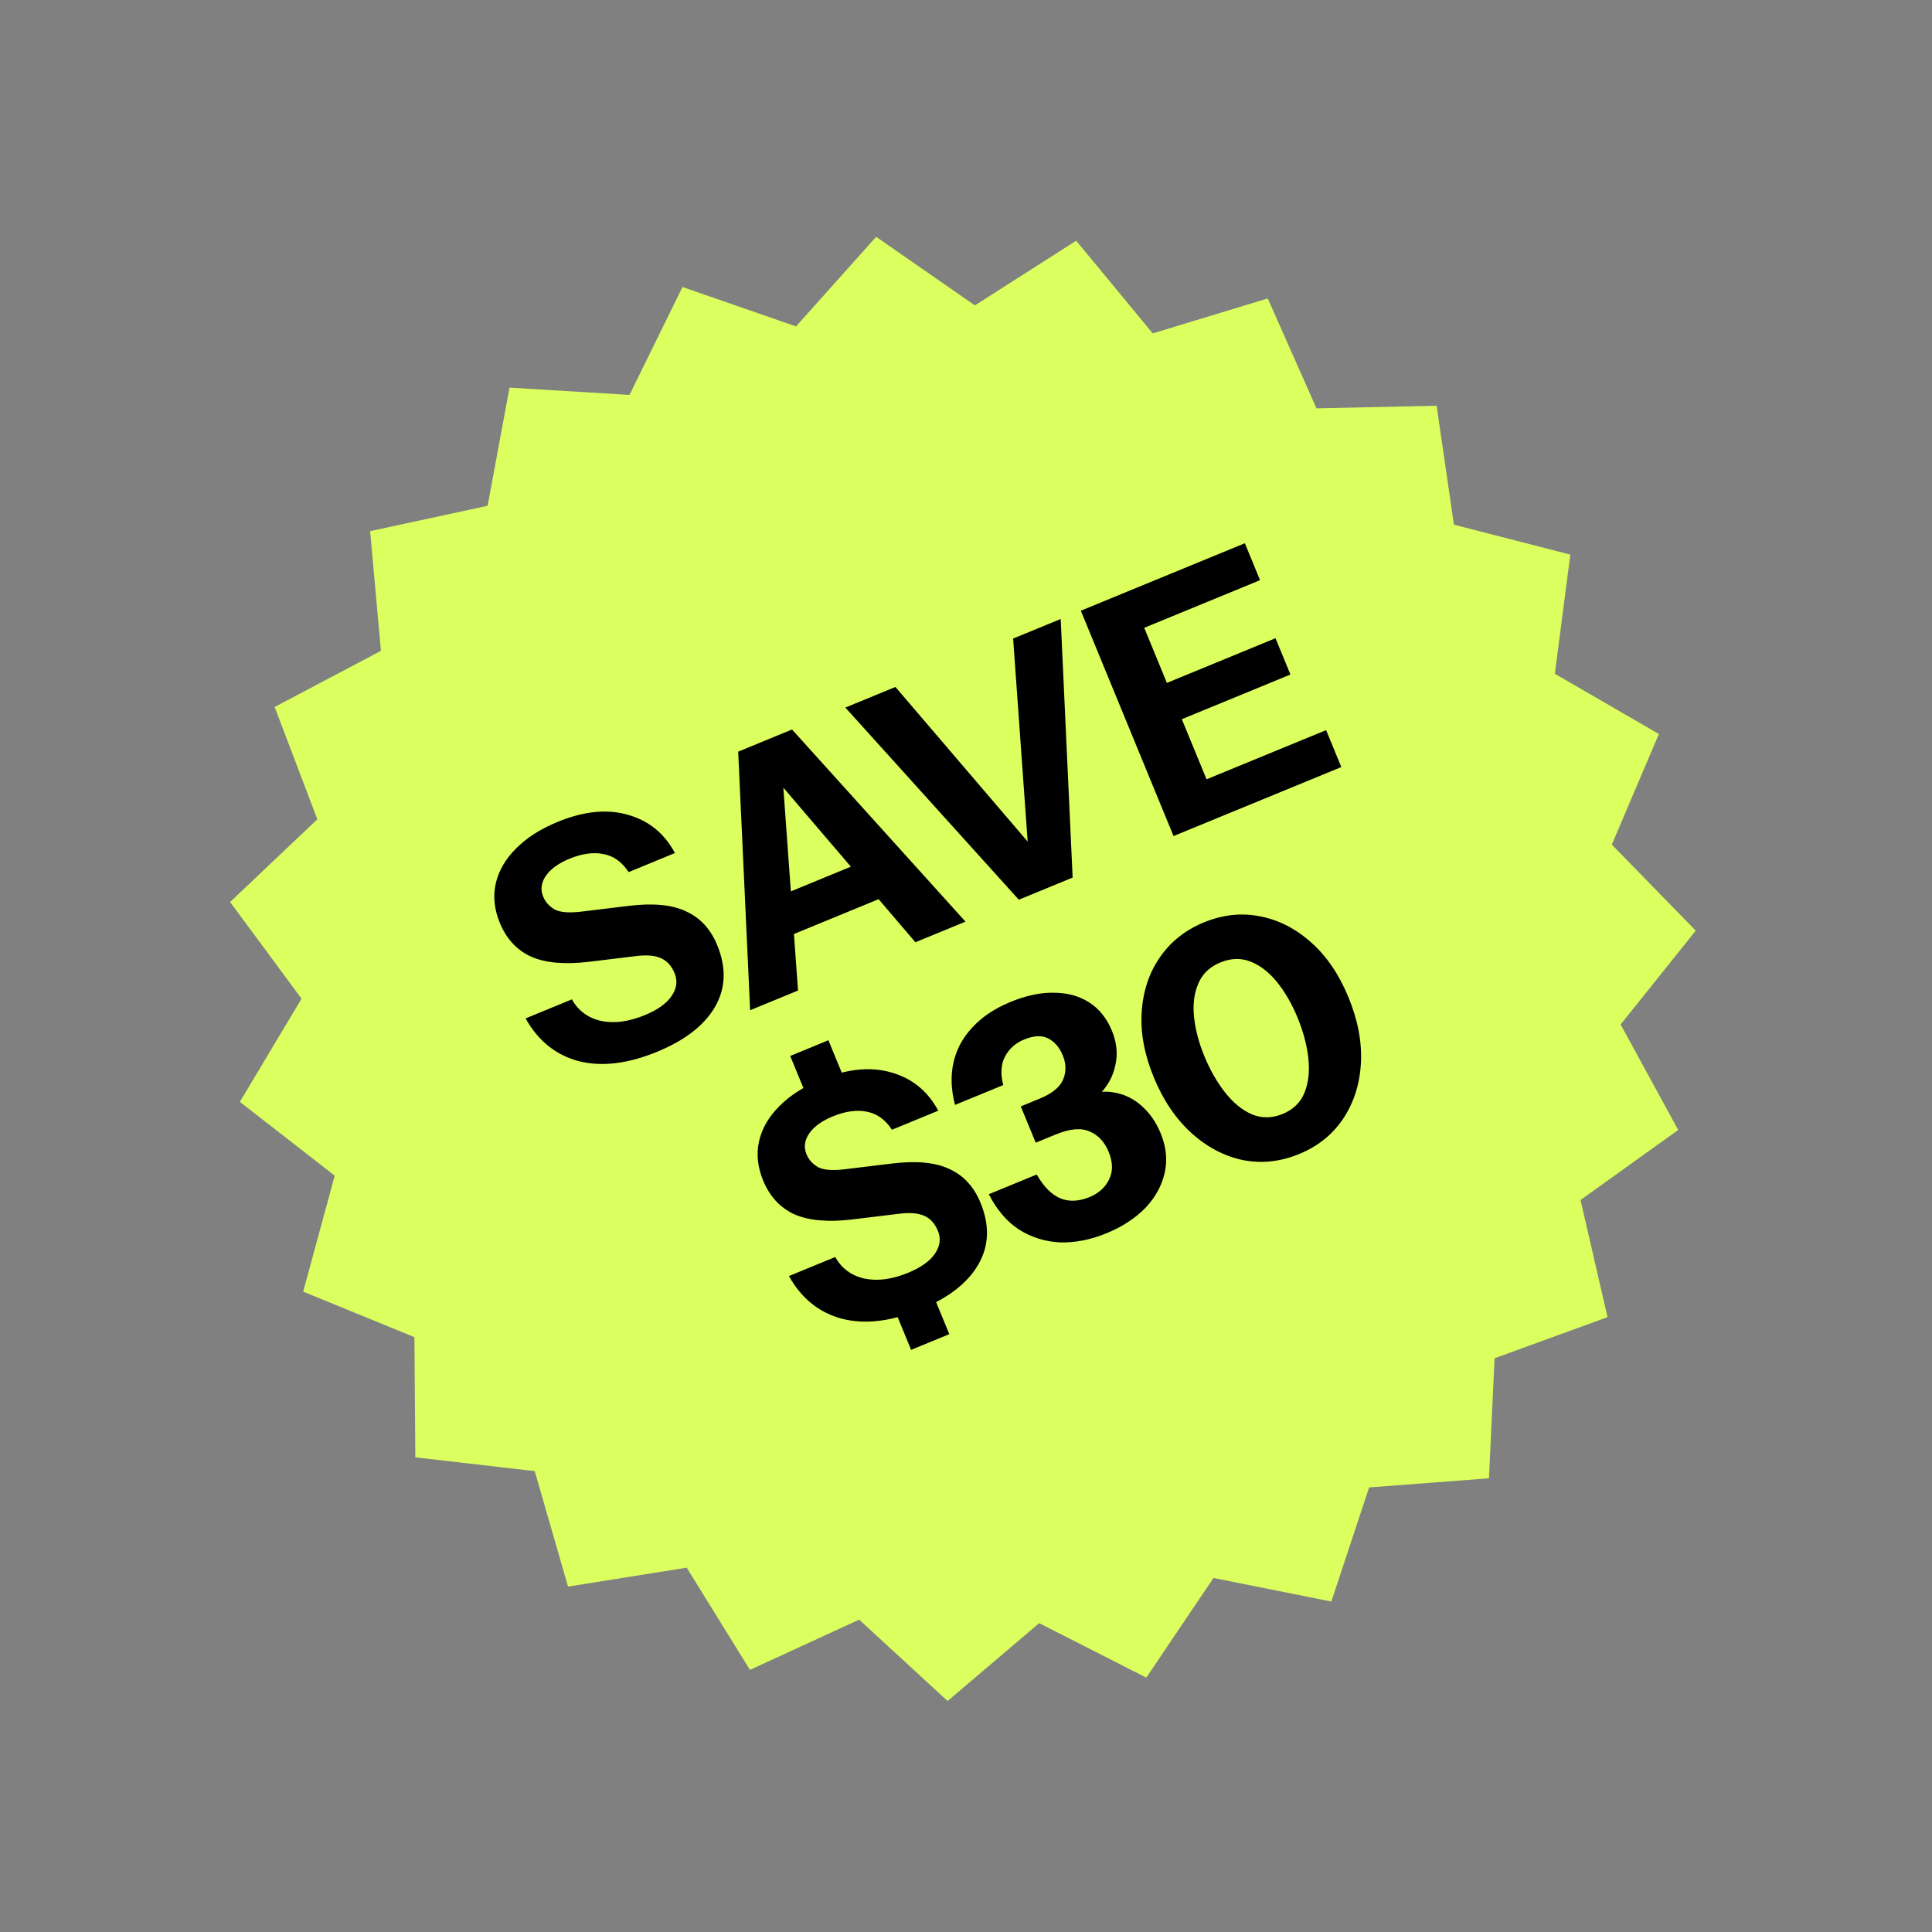 <svg width="137" height="137" viewBox="0 0 137 137" fill="none" xmlns="http://www.w3.org/2000/svg">
<rect x="0" y="0" width="137" height="137" fill="#808080" stroke="none"/>
<path d="M48.395 20.353L56.447 23.146L62.129 16.793L69.129 21.655L76.314 17.07L81.742 23.641L89.898 21.164L93.352 28.956L101.873 28.771L103.098 37.206L111.353 39.327L110.256 47.779L117.632 52.049L114.296 59.892L120.247 65.994L114.919 72.646L119.002 80.127L112.077 85.094L113.991 93.4L105.982 96.315L105.584 104.828L97.086 105.474L94.406 113.565L86.049 111.895L81.285 118.962L73.688 115.099L67.195 120.619L60.922 114.849L53.18 118.413L48.696 111.165L40.28 112.507L37.918 104.318L29.451 103.341L29.387 94.818L21.498 91.592L23.735 83.368L17.009 78.134L21.382 70.818L16.317 63.963L22.502 58.098L19.475 50.131L27.012 46.153L26.247 37.664L34.578 35.867L36.131 27.487L44.639 28.004L48.395 20.353Z" fill="#DBFF5E"/>
<path d="M46.598 74.582C44.527 75.434 42.681 75.657 41.06 75.251C39.434 74.83 38.17 73.819 37.269 72.217L40.554 70.866C41.011 71.681 41.705 72.192 42.637 72.397C43.563 72.587 44.588 72.45 45.713 71.988C46.63 71.611 47.266 71.159 47.621 70.632C47.99 70.1 48.062 69.56 47.837 69.012C47.624 68.494 47.305 68.141 46.882 67.952C46.452 67.748 45.835 67.699 45.031 67.805L41.718 68.207C40.018 68.405 38.66 68.28 37.646 67.832C36.64 67.364 35.906 66.567 35.443 65.442C35.047 64.481 34.951 63.552 35.153 62.655C35.364 61.738 35.845 60.909 36.595 60.168C37.339 59.412 38.318 58.784 39.532 58.285C41.396 57.518 43.066 57.35 44.541 57.782C46.01 58.198 47.116 59.101 47.861 60.49L44.576 61.842C44.105 61.118 43.505 60.69 42.776 60.558C42.062 60.419 41.261 60.532 40.373 60.898C39.603 61.214 39.05 61.615 38.713 62.099C38.376 62.584 38.311 63.078 38.518 63.581C38.676 63.965 38.948 64.269 39.334 64.491C39.713 64.698 40.348 64.749 41.238 64.642L44.55 64.24C46.295 64.024 47.663 64.153 48.654 64.628C49.654 65.081 50.388 65.878 50.857 67.017C51.514 68.615 51.465 70.072 50.708 71.387C49.951 72.701 48.581 73.766 46.598 74.582ZM53.193 71.636L52.346 53.3L55.276 52.094L56.589 70.239L53.193 71.636ZM64.912 66.816L53.101 52.989L56.164 51.729L68.464 65.355L64.912 66.816ZM53.664 64.202L62.631 60.513L63.727 63.177L54.76 66.865L53.664 64.202ZM72.245 63.8L59.945 50.174L63.496 48.713L73.347 60.232L72.925 60.406L71.842 45.281L75.215 43.893L76.062 62.229L72.245 63.8ZM83.217 59.286L76.643 43.306L80.061 41.9L86.635 57.88L83.217 59.286ZM84.815 58.629L83.737 56.01L94.036 51.774L95.114 54.393L84.815 58.629ZM81.984 51.748L80.925 49.174L90.447 45.257L91.506 47.832L81.984 51.748ZM79.319 45.267L78.241 42.648L88.274 38.522L89.351 41.141L79.319 45.267ZM57.259 77.853L56.035 74.879L58.743 73.765L59.967 76.739L57.259 77.853ZM66.138 91.743L67.316 94.606L64.608 95.72L63.43 92.857L66.138 91.743ZM65.271 92.853C63.199 93.705 61.353 93.928 59.733 93.521C58.107 93.1 56.843 92.089 55.942 90.487L59.227 89.136C59.684 89.952 60.378 90.462 61.31 90.667C62.236 90.857 63.261 90.721 64.385 90.258C65.303 89.881 65.939 89.429 66.293 88.903C66.662 88.37 66.734 87.83 66.509 87.283C66.296 86.765 65.978 86.411 65.554 86.222C65.124 86.019 64.507 85.97 63.703 86.075L60.391 86.478C58.69 86.675 57.333 86.55 56.318 86.103C55.312 85.634 54.578 84.838 54.115 83.713C53.72 82.751 53.623 81.822 53.825 80.926C54.036 80.008 54.517 79.179 55.268 78.438C56.012 77.682 56.991 77.055 58.204 76.555C60.069 75.789 61.738 75.621 63.213 76.052C64.682 76.469 65.789 77.372 66.533 78.761L63.248 80.112C62.778 79.389 62.178 78.961 61.449 78.828C60.734 78.689 59.933 78.803 59.045 79.168C58.276 79.484 57.722 79.885 57.386 80.37C57.049 80.854 56.984 81.348 57.191 81.851C57.349 82.236 57.621 82.539 58.006 82.761C58.385 82.969 59.02 83.019 59.911 82.912L63.223 82.51C64.968 82.294 66.336 82.423 67.327 82.898C68.327 83.352 69.061 84.148 69.529 85.288C70.187 86.886 70.137 88.342 69.38 89.657C68.624 90.972 67.254 92.037 65.271 92.853ZM78.472 87.448C77.347 87.911 76.252 88.128 75.185 88.1C74.126 88.051 73.155 87.75 72.27 87.197C71.394 86.623 70.677 85.785 70.12 84.682L73.515 83.285C74.011 84.154 74.572 84.719 75.199 84.98C75.819 85.227 76.507 85.195 77.261 84.884C77.912 84.616 78.374 84.202 78.644 83.641C78.93 83.073 78.921 82.42 78.616 81.68C78.324 80.97 77.875 80.488 77.27 80.236C76.673 79.962 75.871 80.032 74.865 80.446L73.445 81.03L72.385 78.456L73.739 77.899C74.612 77.54 75.162 77.089 75.389 76.546C75.615 76.003 75.607 75.435 75.363 74.843C75.132 74.281 74.795 73.883 74.353 73.65C73.905 73.402 73.326 73.424 72.616 73.716C72.009 73.965 71.56 74.366 71.268 74.919C70.976 75.471 70.934 76.146 71.141 76.944L67.722 78.35C67.442 77.289 67.404 76.292 67.609 75.36C67.814 74.428 68.259 73.596 68.944 72.865C69.623 72.118 70.525 71.514 71.649 71.051C72.774 70.588 73.809 70.371 74.754 70.397C75.708 70.403 76.537 70.632 77.243 71.086C77.949 71.54 78.484 72.21 78.849 73.098C79.154 73.838 79.251 74.559 79.142 75.261C79.033 75.964 78.784 76.577 78.394 77.1C78.018 77.618 77.572 77.983 77.054 78.196L76.84 77.739C77.624 77.417 78.376 77.332 79.097 77.486C79.811 77.624 80.448 77.951 81.005 78.466C81.557 78.965 81.991 79.6 82.307 80.369C82.703 81.331 82.795 82.271 82.584 83.188C82.373 84.105 81.91 84.936 81.196 85.679C80.475 86.408 79.567 86.998 78.472 87.448ZM92.123 81.834C90.791 82.381 89.457 82.523 88.12 82.26C86.792 81.976 85.577 81.334 84.474 80.335C83.365 79.32 82.478 78.007 81.815 76.394C81.151 74.781 80.866 73.246 80.959 71.789C81.046 70.318 81.467 69.028 82.223 67.922C82.987 66.794 84.035 65.956 85.367 65.409C86.713 64.855 88.048 64.713 89.37 64.982C90.685 65.237 91.892 65.856 92.989 66.841C94.08 67.811 94.957 69.102 95.62 70.715C96.29 72.343 96.584 73.9 96.504 75.386C96.423 76.873 96.004 78.187 95.245 79.329C94.495 80.451 93.455 81.286 92.123 81.834ZM90.954 78.992C91.709 78.682 92.227 78.175 92.508 77.471C92.79 76.767 92.878 75.952 92.774 75.026C92.67 74.1 92.417 73.149 92.016 72.172C91.614 71.195 91.13 70.356 90.565 69.654C89.999 68.953 89.375 68.466 88.692 68.193C88.009 67.92 87.29 67.939 86.536 68.25C85.781 68.56 85.26 69.06 84.972 69.749C84.679 70.423 84.578 71.209 84.67 72.105C84.762 73.002 85.006 73.931 85.401 74.893C85.809 75.884 86.302 76.745 86.879 77.477C87.457 78.208 88.093 78.725 88.789 79.027C89.493 79.308 90.215 79.297 90.954 78.992Z" fill="black"/>
</svg>
